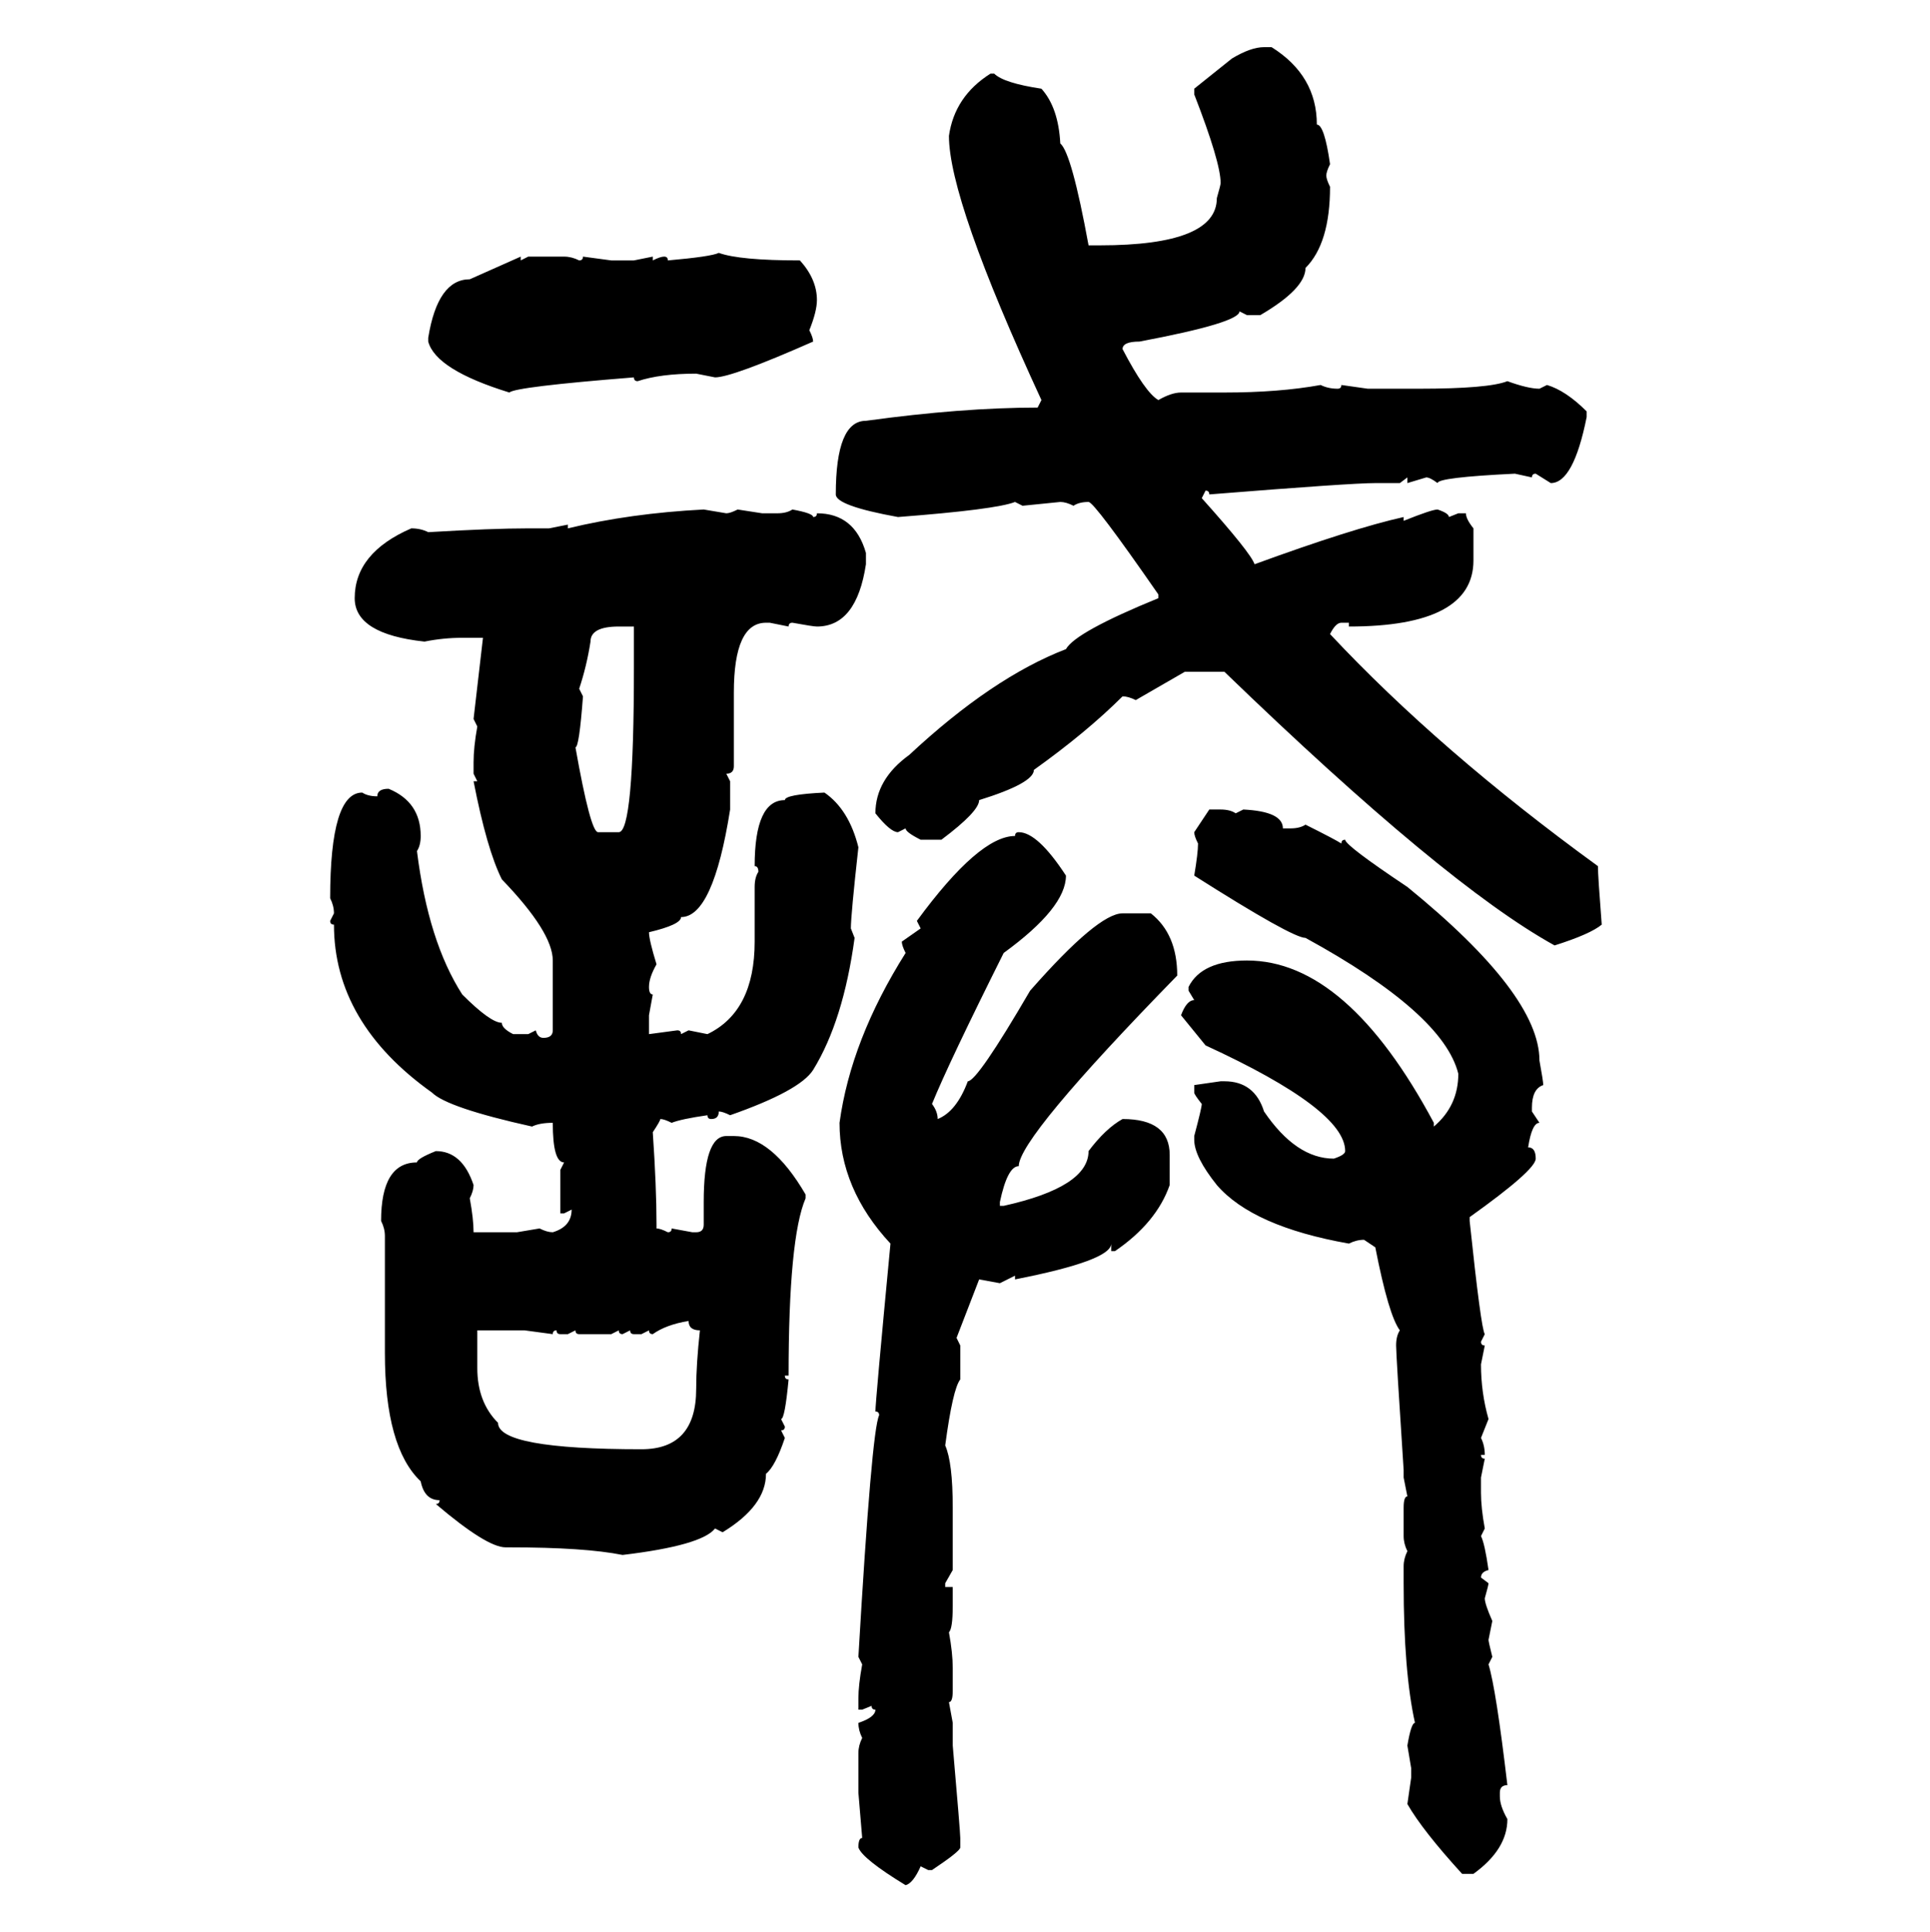 <svg xmlns="http://www.w3.org/2000/svg" xmlns:xlink="http://www.w3.org/1999/xlink" width="299.707" height="300"><path d="M196.29 7.32L196.29 7.32L197.46 7.32Q204.49 11.72 204.49 19.34L204.49 19.34Q205.66 19.34 206.54 25.49L206.54 25.49Q205.96 26.66 205.96 27.25L205.96 27.25Q205.96 27.83 206.54 29.00L206.54 29.00Q206.54 37.79 202.73 41.60L202.73 41.60Q202.73 44.82 195.70 48.93L195.70 48.93L193.65 48.93L192.48 48.34Q192.48 50.10 176.95 53.03L176.95 53.03Q174.32 53.03 174.32 54.20L174.32 54.20Q177.83 60.94 179.88 62.11L179.88 62.11Q181.93 60.94 183.40 60.94L183.40 60.94L190.14 60.94Q198.63 60.94 205.08 59.77L205.08 59.77Q206.25 60.35 207.71 60.35L207.71 60.35Q208.30 60.35 208.30 59.77L208.30 59.77L212.40 60.35L220.31 60.35Q231.15 60.35 234.08 59.18L234.08 59.18Q237.30 60.35 239.06 60.35L239.06 60.35L240.23 59.77Q243.16 60.64 246.39 63.87L246.39 63.87L246.39 64.75Q244.34 75 240.82 75L240.82 75L238.48 73.54Q237.89 73.54 237.89 74.12L237.89 74.12L235.25 73.54Q223.24 74.12 223.24 75L223.24 75Q222.07 74.12 221.48 74.12L221.48 74.12L218.55 75L218.55 74.12L217.38 75L213.57 75Q209.77 75 187.79 76.76L187.79 76.76Q187.79 76.17 187.21 76.17L187.21 76.17L186.62 77.34Q194.24 85.84 194.82 87.60L194.82 87.60Q210.06 82.03 217.97 80.27L217.97 80.27L217.97 80.86Q222.36 79.10 223.24 79.10L223.24 79.10Q225 79.69 225 80.27L225 80.27L226.46 79.69L227.64 79.69Q227.64 80.57 228.81 82.03L228.81 82.03L228.81 87.01Q228.81 97.27 209.47 97.27L209.47 97.27L209.47 96.68L208.30 96.68Q207.42 96.68 206.54 98.44L206.54 98.44Q223.54 116.60 248.14 134.47L248.14 134.47Q248.14 135.94 248.73 143.55L248.73 143.55Q246.97 145.02 241.41 146.78L241.41 146.78Q224.41 137.40 190.14 104.30L190.14 104.30L183.98 104.30L176.37 108.69Q175.20 108.11 174.32 108.11L174.32 108.11Q168.75 113.67 160.55 119.53L160.55 119.53Q160.55 121.58 152.05 124.22L152.05 124.22Q152.05 125.98 146.19 130.37L146.19 130.37L142.97 130.37Q140.63 129.20 140.63 128.61L140.63 128.61L139.45 129.20Q138.28 129.20 135.94 126.27L135.94 126.27Q135.94 121.00 141.21 117.19L141.21 117.19Q154.10 105.18 165.53 100.78L165.53 100.78Q166.99 98.14 179.88 92.87L179.88 92.87L179.88 92.29Q169.92 77.93 169.04 77.93L169.04 77.93Q167.58 77.93 166.70 78.52L166.70 78.52Q165.53 77.93 164.65 77.93L164.65 77.93L158.79 78.52L157.62 77.93Q154.69 79.10 139.45 80.27L139.45 80.27Q129.79 78.52 129.79 76.76L129.79 76.76Q129.79 65.33 134.47 65.33L134.47 65.33Q149.41 63.28 161.13 63.28L161.13 63.28L161.72 62.11Q147.36 31.05 147.36 21.09L147.36 21.09Q148.24 14.94 153.81 11.43L153.81 11.43L154.39 11.43Q155.86 12.89 161.72 13.77L161.72 13.77Q164.36 16.70 164.65 22.27L164.65 22.27Q166.41 23.73 169.04 38.09L169.04 38.09L170.80 38.09Q188.96 38.09 188.96 30.76L188.96 30.76Q189.55 28.71 189.55 28.42L189.55 28.42Q189.55 25.20 185.45 14.65L185.45 14.65L185.45 13.77L191.31 9.08Q194.24 7.32 196.29 7.32ZM111.62 39.26L111.62 39.26Q114.84 40.43 124.22 40.43L124.22 40.43Q126.86 43.36 126.86 46.58L126.86 46.58Q126.86 48.34 125.68 51.27L125.68 51.27Q126.27 52.44 126.27 53.03L126.27 53.03Q113.67 58.59 111.04 58.59L111.04 58.59L108.11 58.01Q102.54 58.01 99.02 59.18L99.02 59.18Q98.44 59.18 98.44 58.59L98.44 58.59Q79.98 60.06 79.10 60.94L79.10 60.94Q67.68 57.42 66.50 53.03L66.50 53.03L66.50 52.44Q67.97 43.36 72.95 43.36L72.95 43.36L80.86 39.84L80.86 40.43L82.03 39.84L87.60 39.84Q88.77 39.84 89.94 40.43L89.94 40.43Q90.53 40.43 90.53 39.84L90.53 39.84L94.92 40.43L98.44 40.43L101.37 39.84L101.37 40.43Q102.54 39.84 103.13 39.84L103.13 39.84Q103.71 39.84 103.71 40.43L103.71 40.43Q110.45 39.84 111.62 39.26ZM109.28 79.10L109.28 79.10L112.79 79.69Q113.38 79.69 114.55 79.10L114.55 79.10L118.36 79.69L120.70 79.69Q122.17 79.69 123.05 79.10L123.05 79.10Q126.27 79.69 126.27 80.27L126.27 80.27Q126.86 80.27 126.86 79.69L126.86 79.69Q132.71 79.69 134.47 85.84L134.47 85.84L134.47 87.60Q133.01 97.27 126.86 97.27L126.86 97.27Q126.27 97.27 123.05 96.68L123.05 96.68Q122.46 96.68 122.46 97.27L122.46 97.27L119.53 96.68L118.95 96.68Q113.96 96.68 113.96 107.52L113.96 107.52L113.96 118.95Q113.96 120.12 112.79 120.12L112.79 120.12L113.38 121.29L113.38 125.68Q110.74 142.38 105.76 142.38L105.76 142.38Q105.76 143.55 100.78 144.73L100.78 144.73Q100.78 145.90 101.95 149.71L101.95 149.71Q100.78 151.76 100.78 153.22L100.78 153.22Q100.78 154.39 101.37 154.39L101.37 154.39L100.78 157.62L100.78 160.55L105.18 159.96Q105.76 159.96 105.76 160.55L105.76 160.55L106.93 159.96L109.86 160.55Q117.19 157.03 117.19 146.19L117.19 146.19L117.19 137.70Q117.19 136.23 117.77 135.35L117.77 135.35Q117.77 134.47 117.19 134.47L117.19 134.47Q117.19 124.22 121.88 124.22L121.88 124.22Q121.88 123.34 128.03 123.05L128.03 123.05Q131.84 125.68 133.30 131.54L133.30 131.54Q132.13 142.09 132.13 144.14L132.13 144.14L132.71 145.61Q130.96 158.50 126.27 166.11L126.27 166.11Q124.22 169.34 113.38 173.14L113.38 173.14Q112.21 172.56 111.62 172.56L111.62 172.56Q111.62 173.73 110.45 173.73L110.45 173.73Q109.86 173.73 109.86 173.14L109.86 173.14Q105.76 173.73 104.30 174.32L104.30 174.32Q103.13 173.73 102.54 173.73L102.54 173.73Q102.54 174.02 101.37 175.78L101.37 175.78Q101.95 184.28 101.95 190.14L101.95 190.14L101.95 190.72Q102.54 190.72 103.71 191.31L103.71 191.31Q104.30 191.31 104.30 190.72L104.30 190.72L107.52 191.31L108.11 191.31Q109.28 191.31 109.28 190.14L109.28 190.14L109.28 186.62Q109.28 176.37 112.79 176.37L112.79 176.37L113.96 176.37Q119.82 176.37 125.10 185.45L125.10 185.45L125.10 186.04Q122.46 192.19 122.46 213.57L122.46 213.57L121.88 213.57Q121.88 214.16 122.46 214.16L122.46 214.16Q121.88 220.31 121.29 220.31L121.29 220.31L121.88 221.48Q121.88 222.07 121.29 222.07L121.29 222.07L121.88 223.24Q120.41 227.64 118.95 228.81L118.95 228.81Q118.95 233.79 112.21 237.89L112.21 237.89L111.04 237.30Q108.98 239.94 96.68 241.41L96.68 241.41Q90.82 240.23 79.10 240.23L79.10 240.23L78.52 240.23Q75.59 240.23 67.68 233.50L67.68 233.50Q68.26 233.50 68.26 232.91L68.26 232.91Q65.92 232.91 65.33 229.98L65.33 229.98Q59.77 224.71 59.77 210.06L59.77 210.06L59.77 191.89Q59.77 190.72 59.18 189.55L59.18 189.55Q59.18 180.47 64.75 180.47L64.75 180.47Q64.75 179.88 67.68 178.71L67.68 178.71Q71.78 178.71 73.54 183.98L73.54 183.98Q73.54 184.86 72.95 186.04L72.95 186.04Q73.54 189.26 73.54 191.31L73.54 191.31L80.27 191.31L83.79 190.72Q84.96 191.31 85.84 191.31L85.84 191.31Q88.77 190.43 88.77 187.79L88.77 187.79L87.60 188.38L87.01 188.38L87.01 181.64L87.60 180.47Q85.84 180.47 85.84 174.32L85.84 174.32Q83.79 174.32 82.62 174.90L82.62 174.90Q69.43 171.97 67.09 169.63L67.09 169.63Q51.86 158.79 51.86 143.55L51.86 143.55Q51.27 143.55 51.27 142.97L51.27 142.97L51.86 141.80Q51.86 140.63 51.27 139.45L51.27 139.45Q51.27 123.05 56.25 123.05L56.25 123.05Q57.13 123.63 58.59 123.63L58.59 123.63Q58.59 122.46 60.35 122.46L60.35 122.46Q65.33 124.51 65.33 129.79L65.33 129.79Q65.33 131.25 64.75 132.13L64.75 132.13Q66.50 146.19 71.78 154.39L71.78 154.39Q76.17 158.79 77.93 158.79L77.93 158.79Q77.93 159.67 79.69 160.55L79.69 160.55L82.03 160.55L83.20 159.96Q83.50 161.13 84.38 161.13L84.38 161.13Q85.84 161.13 85.84 159.96L85.84 159.96L85.84 149.12Q85.84 144.73 77.93 136.52L77.93 136.52Q75.59 131.84 73.54 121.29L73.54 121.29L74.12 121.29L73.54 120.12L73.54 118.36Q73.54 116.02 74.12 112.79L74.12 112.79L73.54 111.62L75 99.02L71.78 99.02Q68.85 99.02 65.92 99.61L65.92 99.61Q55.08 98.44 55.08 92.87L55.08 92.87Q55.08 85.84 63.87 82.03L63.87 82.03Q65.33 82.03 66.50 82.62L66.50 82.62Q76.46 82.03 82.03 82.03L82.03 82.03L85.25 82.03L88.18 81.45L88.18 82.03Q97.85 79.69 109.28 79.10ZM89.94 106.93L89.94 106.93L90.53 108.11Q89.94 116.02 89.36 116.02L89.36 116.02Q91.70 129.20 92.87 129.20L92.87 129.20L96.09 129.20Q98.44 129.20 98.44 103.71L98.44 103.71L98.44 97.27L96.09 97.27Q91.70 97.27 91.70 99.61L91.70 99.61Q91.11 103.42 89.94 106.93ZM185.45 129.20L187.79 125.68L189.55 125.68Q191.02 125.68 191.89 126.27L191.89 126.27L193.07 125.68Q199.22 125.98 199.22 128.61L199.22 128.61L200.39 128.61Q201.86 128.61 202.73 128.03L202.73 128.03Q207.42 130.37 208.30 130.96L208.30 130.96Q208.30 130.37 208.89 130.37L208.89 130.37Q208.89 131.25 218.55 137.70L218.55 137.70Q239.06 154.39 239.06 164.65L239.06 164.65Q239.65 167.87 239.65 168.46L239.65 168.46Q237.89 169.04 237.89 171.97L237.89 171.97L237.89 172.56L239.06 174.32Q237.89 174.32 237.30 178.13L237.30 178.13Q238.48 178.13 238.48 179.88L238.48 179.88Q238.48 181.64 228.22 188.96L228.22 188.96L228.22 189.55Q229.98 206.25 230.57 207.13L230.57 207.13L229.98 208.30Q229.98 208.89 230.57 208.89L230.57 208.89L229.98 211.82Q229.98 216.21 231.15 220.31L231.15 220.31L229.98 223.24Q230.57 224.41 230.57 225.88L230.57 225.88L229.98 225.88Q229.98 226.46 230.57 226.46L230.57 226.46L229.98 229.39L229.98 231.74Q229.98 234.08 230.57 237.30L230.57 237.30L229.98 238.48Q230.57 239.65 231.15 243.75L231.15 243.75Q229.98 244.04 229.98 244.92L229.98 244.92L231.15 245.80Q231.15 246.09 230.57 248.14L230.57 248.14Q230.57 249.02 231.74 251.66L231.74 251.66L231.15 254.59Q231.15 254.88 231.74 257.23L231.74 257.23L231.15 258.40Q232.32 262.21 234.08 277.15L234.08 277.15Q232.91 277.15 232.91 278.32L232.91 278.32L232.91 278.91Q232.91 280.37 234.08 282.42L234.08 282.42Q234.08 287.11 228.81 290.92L228.81 290.92L227.05 290.92Q220.90 284.18 218.55 280.08L218.55 280.08L219.14 275.98L219.14 274.51L218.55 271.00Q219.14 267.48 219.73 267.48L219.73 267.48Q217.97 259.57 217.97 245.80L217.97 245.80L217.97 243.16Q217.97 241.99 218.55 240.82L218.55 240.82Q217.97 239.65 217.97 238.48L217.97 238.48L217.97 234.08Q217.97 232.32 218.55 232.32L218.55 232.32L217.97 229.39L217.97 228.22Q216.80 210.35 216.80 208.89L216.80 208.89Q216.80 207.42 217.38 206.54L217.38 206.54Q215.63 204.20 213.57 193.65L213.57 193.65L211.82 192.48Q210.64 192.48 209.47 193.07L209.47 193.07Q194.53 190.43 188.96 183.98L188.96 183.98Q185.45 179.59 185.45 176.95L185.45 176.95L185.45 176.37Q186.62 171.97 186.62 171.39L186.62 171.39Q185.45 169.92 185.45 169.63L185.45 169.63L185.45 168.46L189.55 167.87L190.14 167.87Q194.82 167.87 196.29 172.56L196.29 172.56Q201.27 179.88 207.13 179.88L207.13 179.88Q208.89 179.30 208.89 178.71L208.89 178.71Q208.89 172.27 187.21 162.30L187.21 162.30L183.40 157.62Q184.28 155.27 185.45 155.27L185.45 155.27L184.57 153.81L184.57 153.22Q186.62 149.12 193.65 149.12L193.65 149.12Q209.18 149.12 222.66 174.32L222.66 174.32L222.66 174.90Q226.46 171.68 226.46 166.70L226.46 166.70Q224.12 157.32 202.73 145.61L202.73 145.61Q200.68 145.61 185.45 135.94L185.45 135.94Q186.04 132.42 186.04 130.96L186.04 130.96Q185.45 129.79 185.45 129.20L185.45 129.20ZM158.20 129.20L158.20 129.20Q161.13 129.20 165.53 135.94L165.53 135.94Q165.53 140.92 155.86 147.95L155.86 147.95Q147.36 164.94 144.73 171.39L144.73 171.39Q145.61 172.56 145.61 173.73L145.61 173.73Q148.54 172.56 150.29 167.87L150.29 167.87Q151.76 167.87 159.96 153.81L159.96 153.81Q170.51 141.80 174.32 141.80L174.32 141.80L178.71 141.80Q182.81 145.02 182.81 151.46L182.81 151.46Q158.20 176.66 158.20 181.05L158.20 181.05Q156.45 181.05 155.27 186.62L155.27 186.62L155.27 187.21L155.86 187.21Q169.04 184.28 169.04 178.71L169.04 178.71Q171.68 175.20 174.32 173.73L174.32 173.73Q181.64 173.73 181.64 179.30L181.64 179.30L181.64 183.98Q179.59 189.84 173.14 194.24L173.14 194.24L172.56 194.24L172.56 193.07Q172.56 195.70 157.62 198.63L157.62 198.63L157.62 198.05L155.27 199.22L152.05 198.63L148.54 207.71L149.12 208.89L149.12 214.16Q147.95 215.63 146.78 224.41L146.78 224.41Q147.95 227.05 147.95 234.08L147.95 234.08L147.95 243.75L146.78 245.80L146.78 246.39L147.95 246.39L147.95 249.32Q147.95 252.83 147.36 253.42L147.36 253.42Q147.95 256.64 147.95 258.98L147.95 258.98L147.95 262.50Q147.95 264.26 147.36 264.26L147.36 264.26L147.95 267.48L147.95 271.00Q149.12 284.47 149.12 285.35L149.12 285.35L149.12 286.82Q149.12 287.40 144.73 290.33L144.73 290.33L144.14 290.33L142.97 289.75Q141.80 292.38 140.63 292.68L140.63 292.68Q133.89 288.57 133.30 286.82L133.30 286.82Q133.30 285.35 133.89 285.35L133.89 285.35L133.30 278.32L133.30 272.17Q133.30 271.00 133.89 269.82L133.89 269.82Q133.30 268.65 133.30 267.48L133.30 267.48Q135.94 266.60 135.94 265.43L135.94 265.43Q135.35 265.43 135.35 264.84L135.35 264.84L133.89 265.43L133.30 265.43L133.30 263.67Q133.30 261.62 133.89 258.40L133.89 258.40L133.30 257.23Q135.35 222.07 136.52 219.73L136.52 219.73Q136.52 219.14 135.94 219.14L135.94 219.14Q135.94 217.68 138.28 193.07L138.28 193.07Q130.37 184.57 130.37 174.32L130.37 174.32Q132.13 161.43 140.63 147.95L140.63 147.95Q140.04 146.78 140.04 146.19L140.04 146.19L142.97 144.14L142.38 142.97Q152.05 129.79 157.62 129.79L157.62 129.79Q157.62 129.20 158.20 129.20ZM101.37 207.13L101.37 207.13Q100.78 207.13 100.78 206.54L100.78 206.54L99.61 207.13L98.44 207.13Q97.85 207.13 97.85 206.54L97.85 206.54L96.68 207.13Q96.09 207.13 96.09 206.54L96.09 206.54L94.92 207.13L89.94 207.13Q89.36 207.13 89.36 206.54L89.36 206.54L88.18 207.13L87.01 207.13Q86.43 207.13 86.43 206.54L86.43 206.54Q85.84 206.54 85.84 207.13L85.84 207.13L81.45 206.54L74.12 206.54L74.12 212.40Q74.12 217.68 77.34 220.90L77.34 220.90Q77.34 225 99.61 225L99.61 225Q108.11 225 108.11 215.63L108.11 215.63Q108.11 211.82 108.69 206.54L108.69 206.54Q106.93 206.54 106.93 205.08L106.93 205.08Q103.42 205.66 101.37 207.13Z"/></svg>